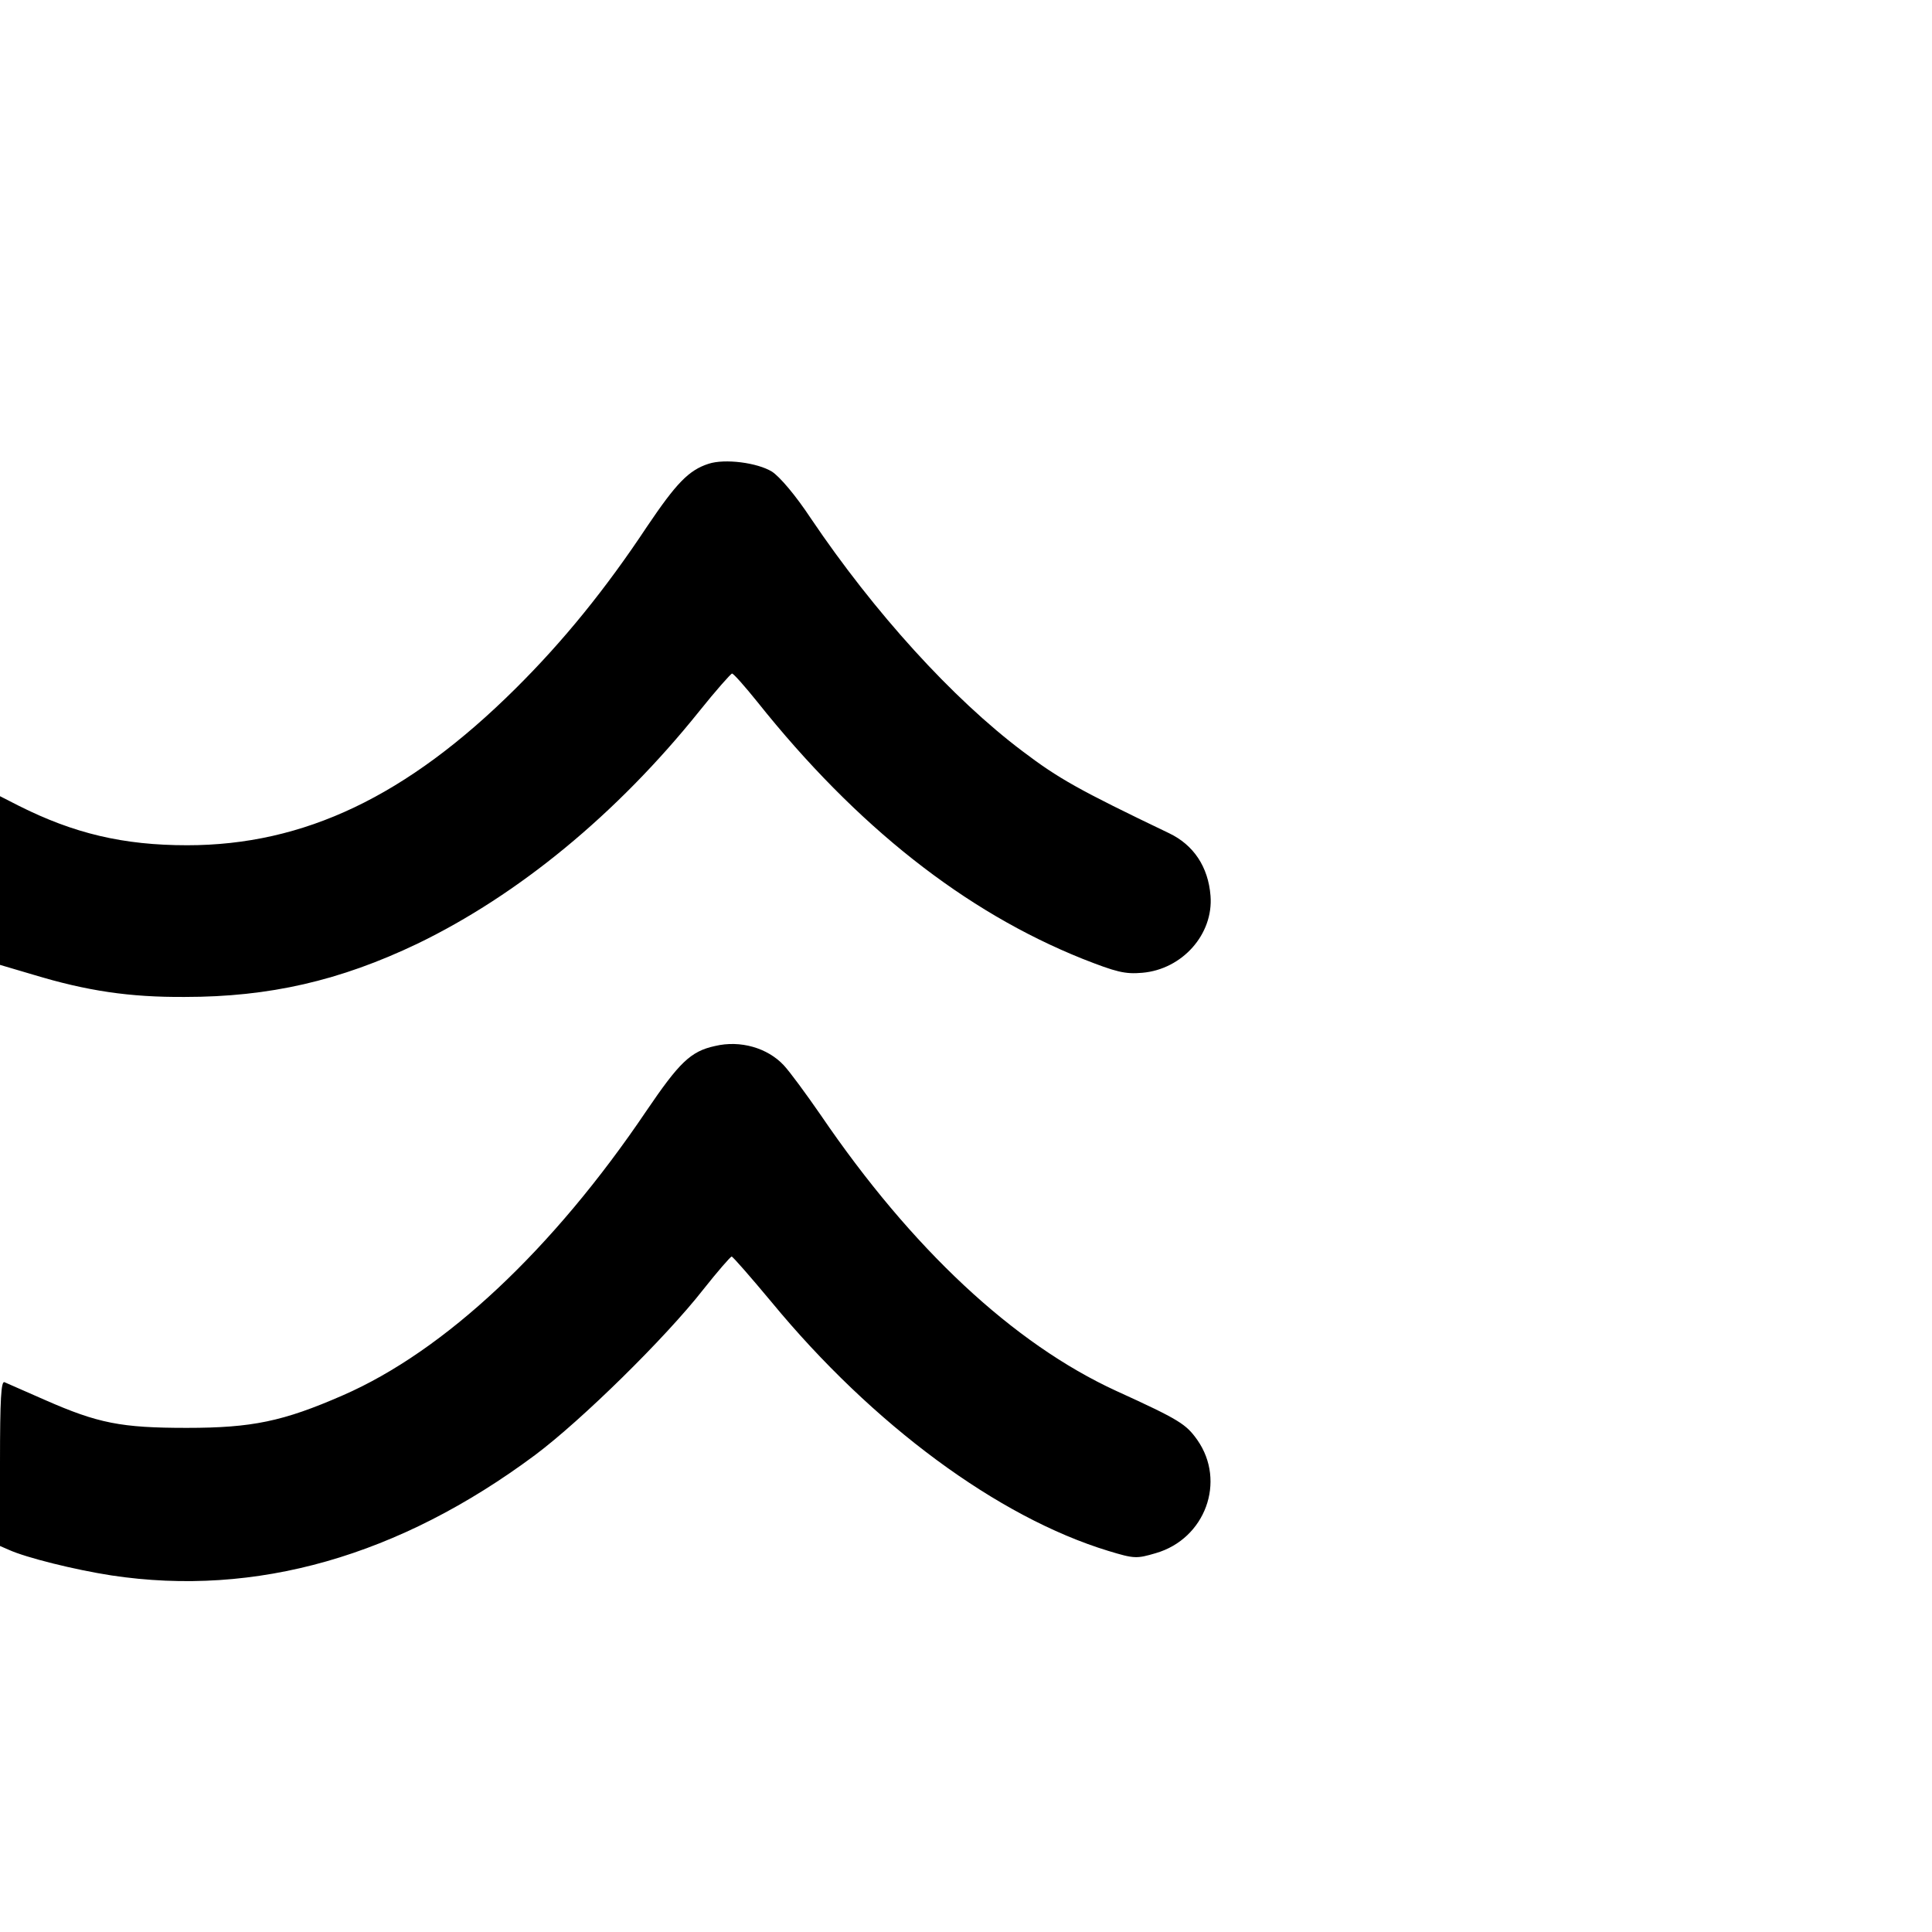 <?xml version="1.0" standalone="no"?>
<!DOCTYPE svg PUBLIC "-//W3C//DTD SVG 20010904//EN"
 "http://www.w3.org/TR/2001/REC-SVG-20010904/DTD/svg10.dtd">
<svg version="1.0" xmlns="http://www.w3.org/2000/svg"
 width="512pt" height="512pt" viewBox="0 0 512 512"
 preserveAspectRatio="xMidYMid meet">
<g transform="translate(0,512) scale(0.1,-0.1)"
fill="#000000" stroke="none">
<path d="M1878 3891 c-53 -17 -86 -52 -163 -166 -110 -166 -222 -304 -349
-430 -287 -285 -560 -415 -870 -415 -169 0 -300 31 -447 105 l-49 25 0 -223 0
-224 88 -26 c142 -43 255 -60 402 -59 224 0 411 43 616 141 267 129 528 343
747 616 44 55 84 100 87 100 4 0 34 -34 67 -75 263 -330 550 -556 862 -681 89
-35 112 -41 158 -37 106 9 189 102 181 204 -6 77 -45 135 -110 166 -240 115
-293 145 -388 217 -186 140 -393 368 -561 617 -41 62 -82 110 -103 124 -39 24
-125 35 -168 21z"/>
<path d="M1895 2348 c-65 -14 -95 -44 -182 -172 -247 -366 -534 -636 -805
-754 -158 -69 -240 -86 -413 -86 -174 0 -235 12 -376 74 -52 23 -100 44 -107
47 -9 4 -12 -43 -12 -214 l0 -220 23 -10 c46 -21 175 -53 272 -68 383 -58 763
51 1123 319 123 92 346 311 446 439 38 48 72 87 75 87 3 0 51 -55 106 -121
268 -325 600 -570 892 -659 69 -21 75 -21 126 -6 131 38 187 190 110 300 -30
42 -46 53 -215 130 -272 125 -542 377 -783 731 -38 55 -82 115 -98 132 -43 46
-115 67 -182 51z"/>
</g>
</svg>
